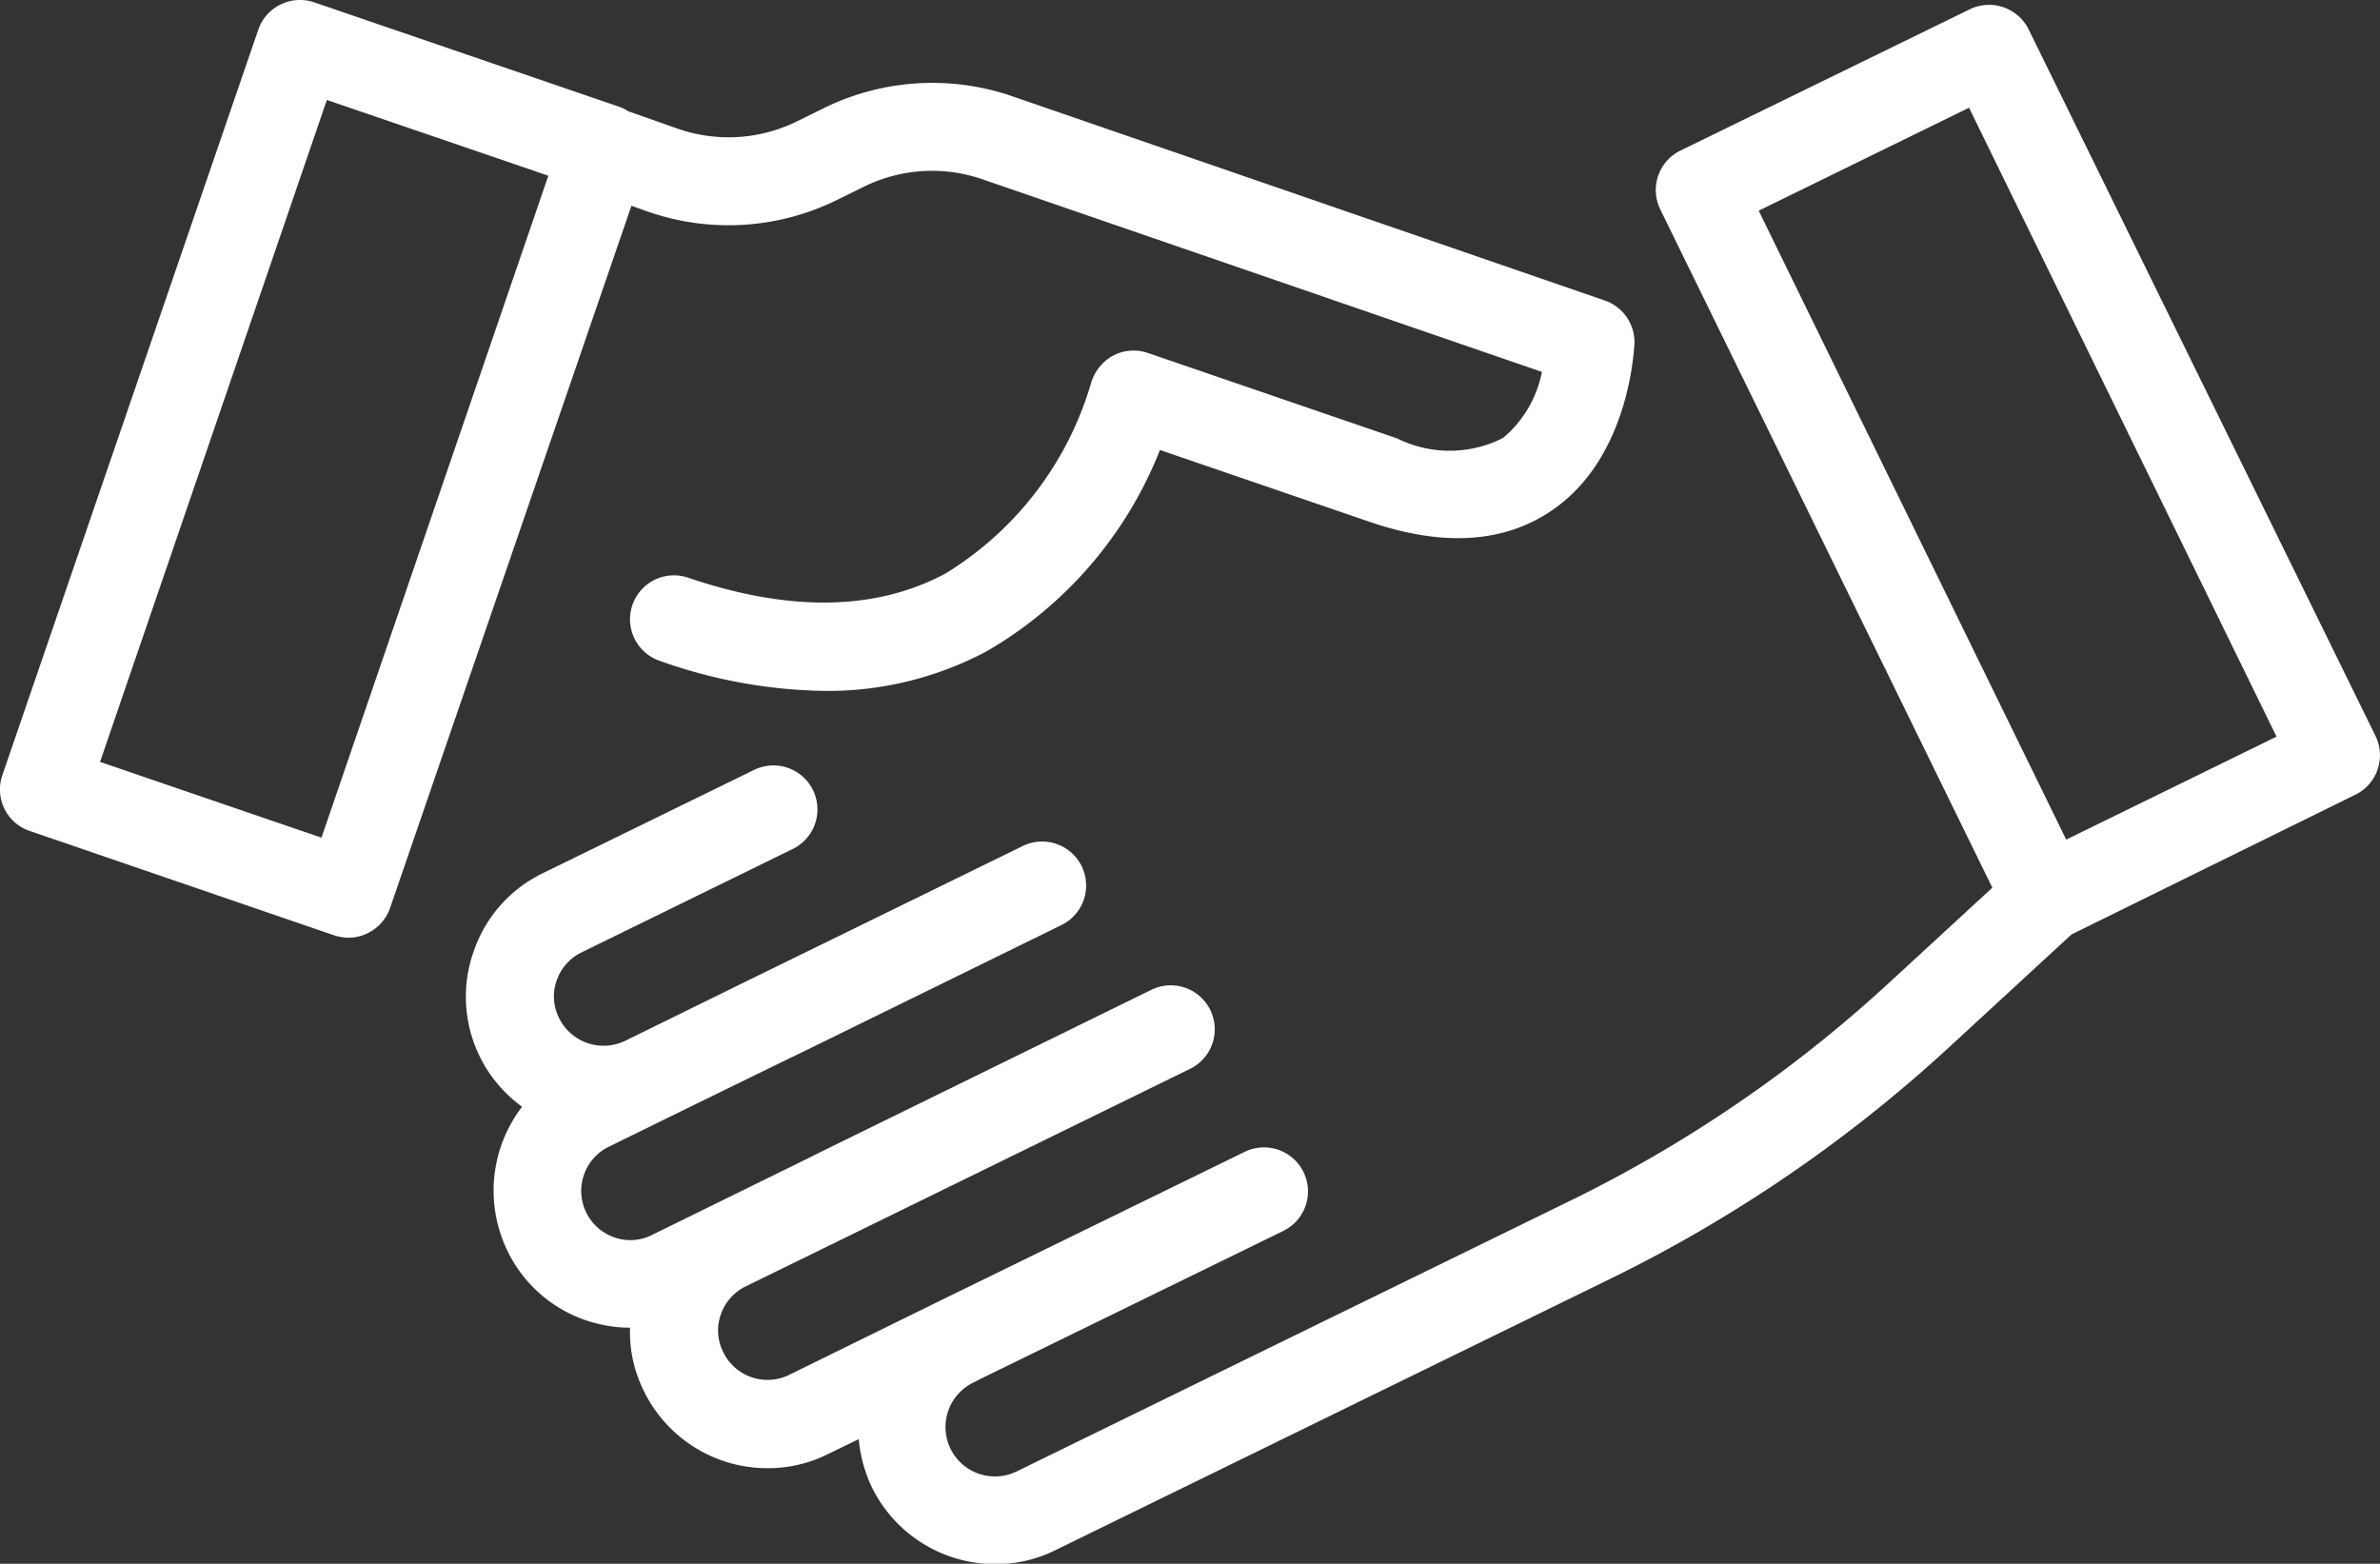 <svg id="Group_82" data-name="Group 82" xmlns="http://www.w3.org/2000/svg" xmlns:xlink="http://www.w3.org/1999/xlink" width="68.11" height="44.755" viewBox="0 0 68.11 44.755">
  <rect x="0" y="0" width="68.11" height="44.755" fill="#333333" stroke="none"/>
  <defs>
    <clipPath id="clip-path">
      <rect id="Rectangle_103" data-name="Rectangle 103" width="68.11" height="44.755" fill="#fff"/>
    </clipPath>
  </defs>
  <g id="Group_81" data-name="Group 81" clip-path="url(#clip-path)">
    <path id="Path_39849" data-name="Path 39849" d="M23.629,3.069l-.848.417a4.423,4.423,0,0,1-3.392.195l-1.418-.5a1.053,1.053,0,0,0-.25-.125L8.993.067a1.263,1.263,0,0,0-1.6.778L.069,22.181a1.253,1.253,0,0,0,.778,1.6l8.715,2.988a1.445,1.445,0,0,0,.4.069,1.27,1.27,0,0,0,1.2-.848l6.908-20.1.473.167a7.013,7.013,0,0,0,5.351-.306l.848-.417A4.415,4.415,0,0,1,28.1,5.126l16.026,5.518a3.281,3.281,0,0,1-1.112,1.89,3.375,3.375,0,0,1-3.03.014L32.845,10.1a1.256,1.256,0,0,0-1,.083,1.322,1.322,0,0,0-.625.792,9.518,9.518,0,0,1-4.156,5.435c-1.988,1.07-4.462,1.112-7.367.125a1.257,1.257,0,1,0-.82,2.377,14.608,14.608,0,0,0,4.7.862,9.677,9.677,0,0,0,4.67-1.14,11.558,11.558,0,0,0,4.948-5.755l5.963,2.043c2.127.737,3.906.625,5.282-.334,2.21-1.529,2.321-4.629,2.335-4.768A1.261,1.261,0,0,0,45.924,8.6L28.911,2.735a7.035,7.035,0,0,0-5.282.334M9.2,23.974,2.863,21.806,9.354,2.861l6.338,2.168Z" transform="translate(0 0)" fill="#fff"/>
    <path id="Path_39850" data-name="Path 39850" d="M139.637,26.258l-2.988,2.752a38.183,38.183,0,0,1-9.077,6.2l-15.86,7.756a1.414,1.414,0,1,1-1.237-2.544l.195-.1,8.673-4.239a1.259,1.259,0,1,0-1.1-2.266l-8.673,4.239L105.207,40.2a1.408,1.408,0,0,1-1.89-.653,1.367,1.367,0,0,1-.069-1.07,1.4,1.4,0,0,1,.709-.806l3.294-1.612,9.424-4.615a1.259,1.259,0,0,0-1.1-2.266l-9.438,4.629-.361.181-4.5,2.21a1.367,1.367,0,0,1-1.07.069,1.407,1.407,0,0,1-.153-2.6l1.557-.764,3.183-1.557.89-.431,7.311-3.586a1.259,1.259,0,1,0-1.1-2.266l-7.923,3.878-3.461,1.7a1.42,1.42,0,0,1-1.89-.653,1.367,1.367,0,0,1-.07-1.07,1.4,1.4,0,0,1,.709-.806l6.046-2.961a1.259,1.259,0,1,0-1.1-2.266L98.16,25.841a3.873,3.873,0,0,0-1.988,2.252,3.884,3.884,0,0,0,1.39,4.434,3.943,3.943,0,0,0-.417,4.128A3.873,3.873,0,0,0,99.4,38.643a3.935,3.935,0,0,0,1.251.208,3.791,3.791,0,0,0,.4,1.821,3.934,3.934,0,0,0,3.531,2.2,3.821,3.821,0,0,0,1.724-.4l.89-.431a4.062,4.062,0,0,0,.375,1.376,3.934,3.934,0,0,0,3.531,2.2,3.821,3.821,0,0,0,1.724-.4l15.86-7.756a40.691,40.691,0,0,0,9.674-6.6l3.544-3.266L150.02,23.6a1.258,1.258,0,0,0,.584-1.682L140.679,1.7A1.263,1.263,0,0,0,139,1.114l-8.284,4.045a1.258,1.258,0,0,0-.584,1.682ZM138.97,3.935l8.8,18-6.019,2.947-8.8-18Z" transform="translate(-82.621 -0.852)" fill="#fff"/>
  </g>
</svg>
